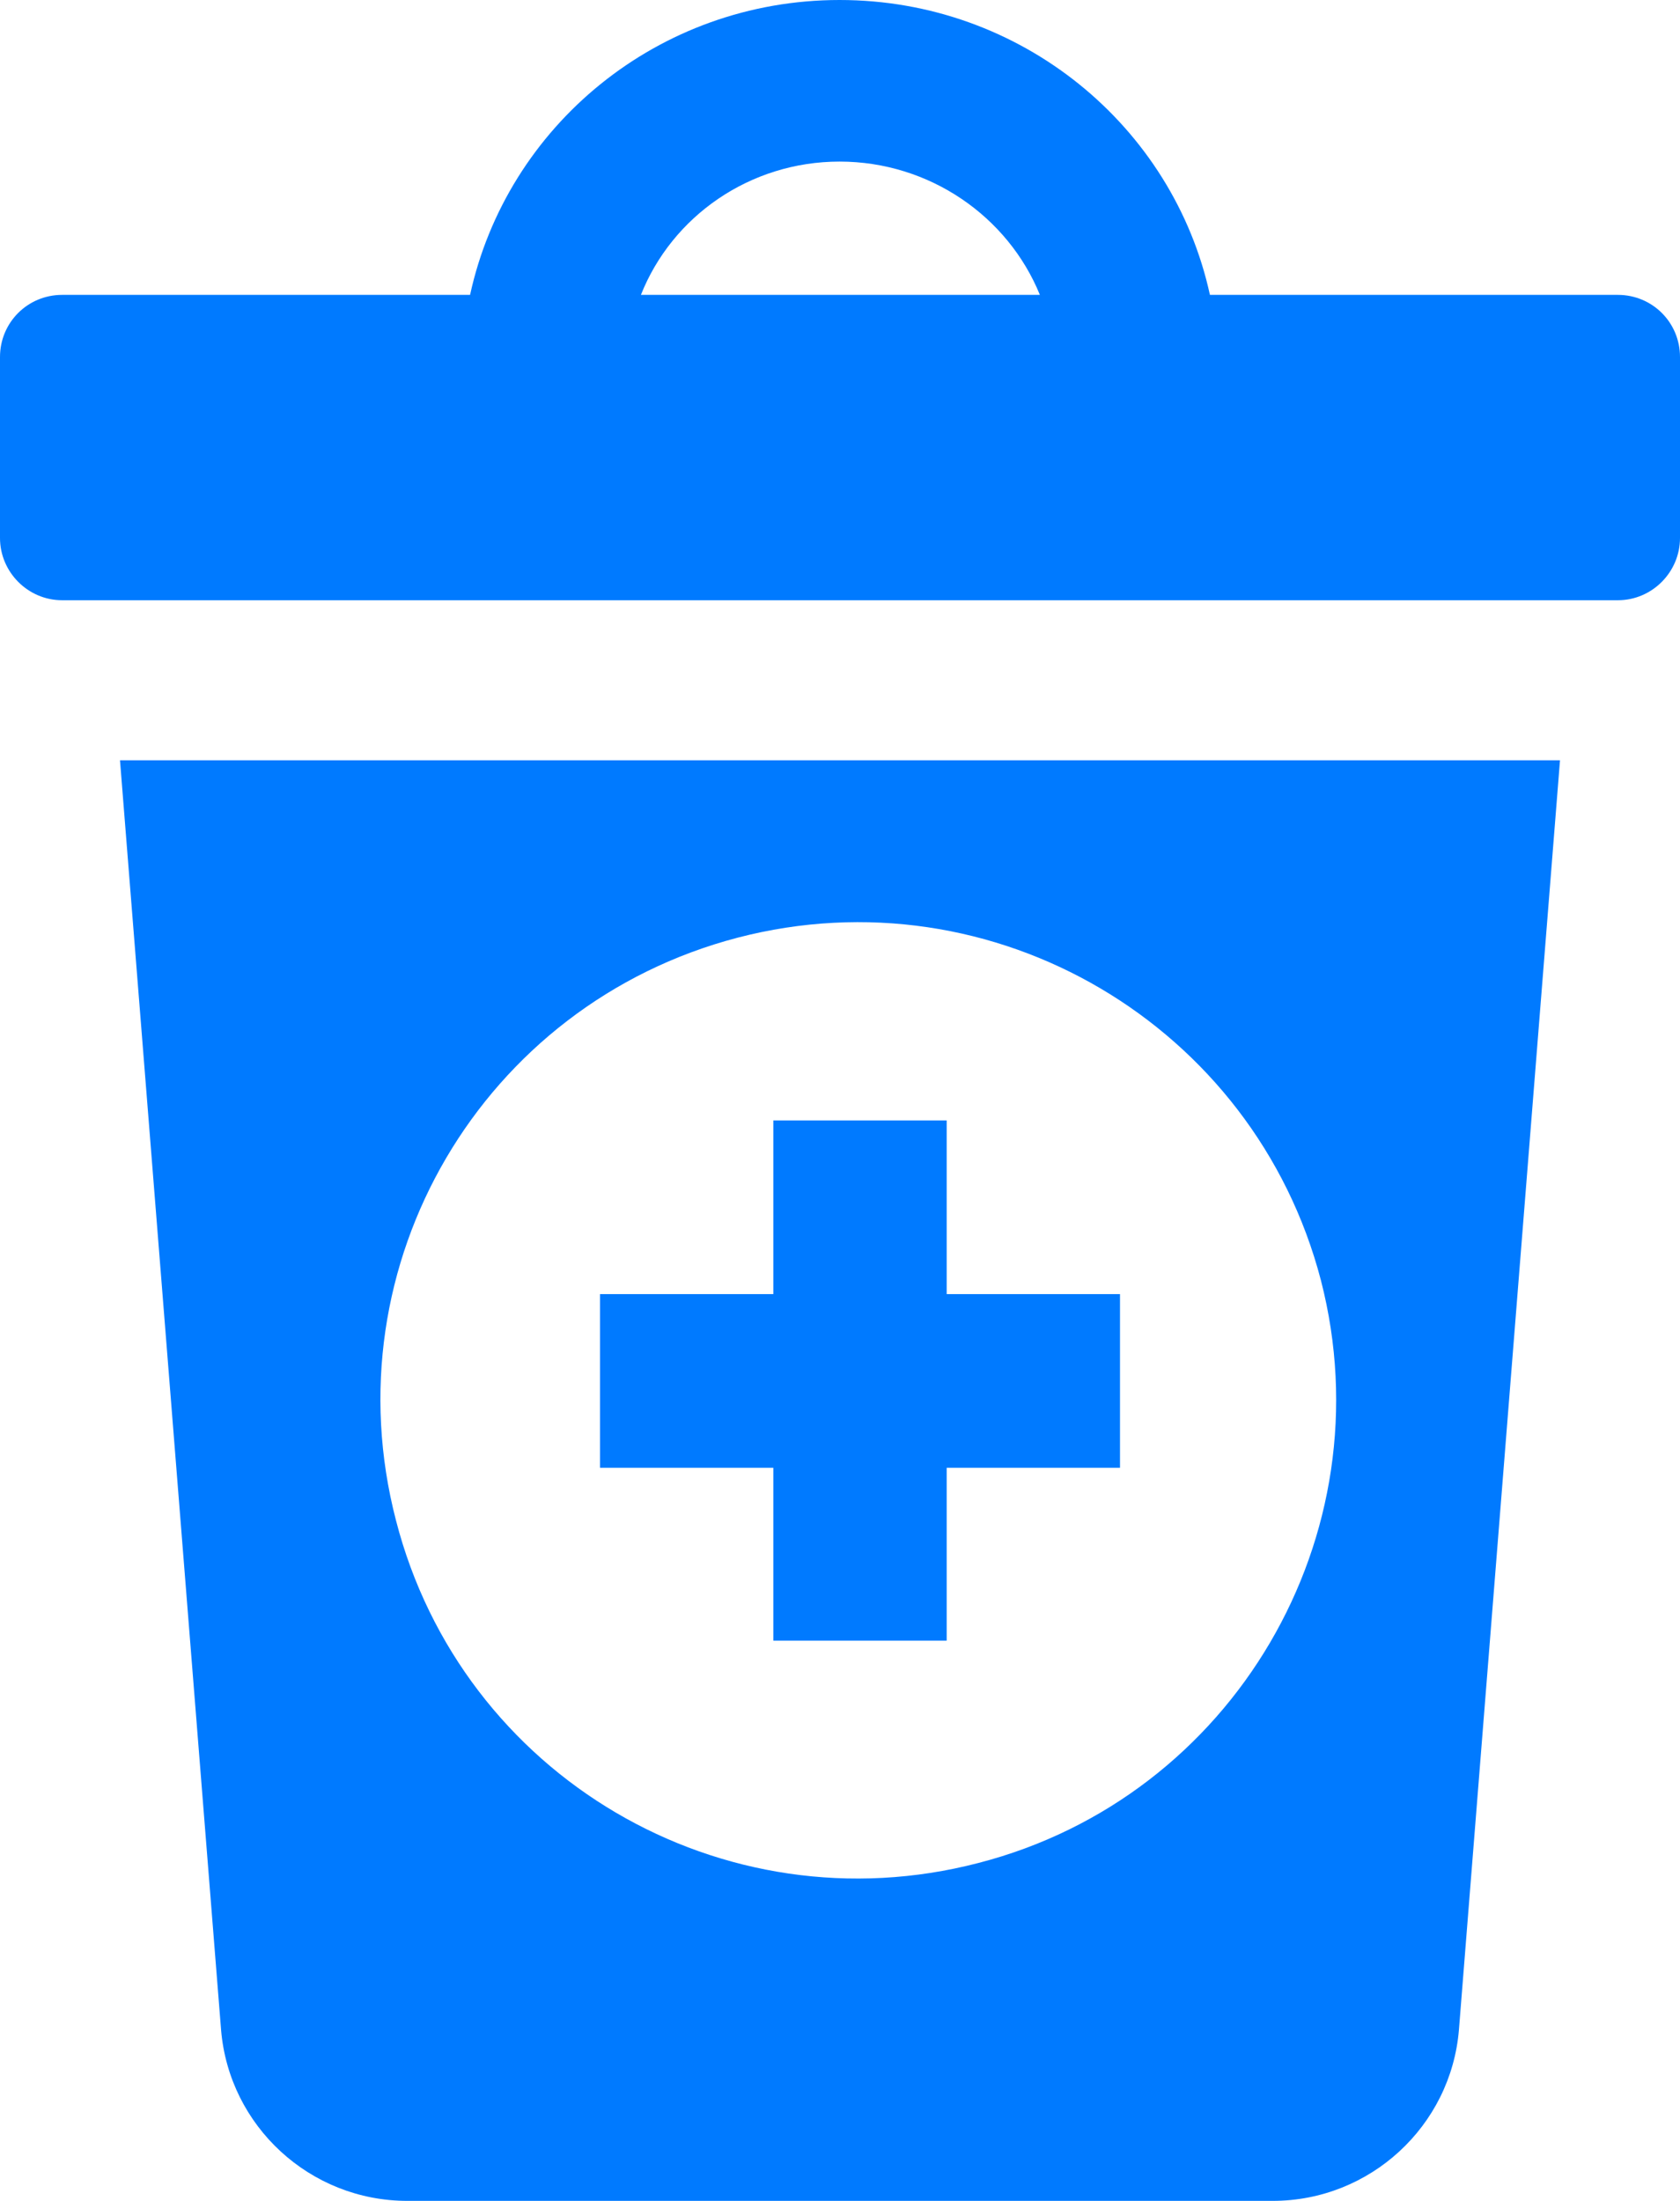 <svg xmlns="http://www.w3.org/2000/svg" width="42" height="55" viewBox="0 0 42 55" fill="none"><path d="M23.667 32.34H28V36.68H23.667V41H19.333V36.68H15V32.34H19.333V28H23.667V32.34Z" fill="#007AFF"></path><path d="M3 19L5.527 50.728C5.728 53.135 7.753 55 10.18 55H31.82C34.247 55 36.272 53.135 36.473 50.728L39 19H3ZM24.46 46.556C18.062 48.221 11.544 44.391 9.899 37.993C8.235 31.595 12.065 25.097 18.443 23.432C24.841 21.768 31.359 25.618 33.023 31.996C34.668 38.374 30.837 44.912 24.46 46.556Z" fill="#007AFF"></path><path d="M40.447 7.369H30.248C29.328 3.149 25.527 0 20.99 0C16.453 0 12.671 3.149 11.752 7.369H1.553C0.695 7.369 0 8.055 0 8.923V13.445C0 14.293 0.695 15 1.553 15H40.447C41.305 15 42 14.293 42 13.445V8.923C42 8.055 41.305 7.369 40.447 7.369ZM16.023 7.369C16.8 5.41 18.742 4.038 20.99 4.038C23.238 4.038 25.2 5.41 25.997 7.369H16.023Z" fill="#007AFF"></path></svg>
